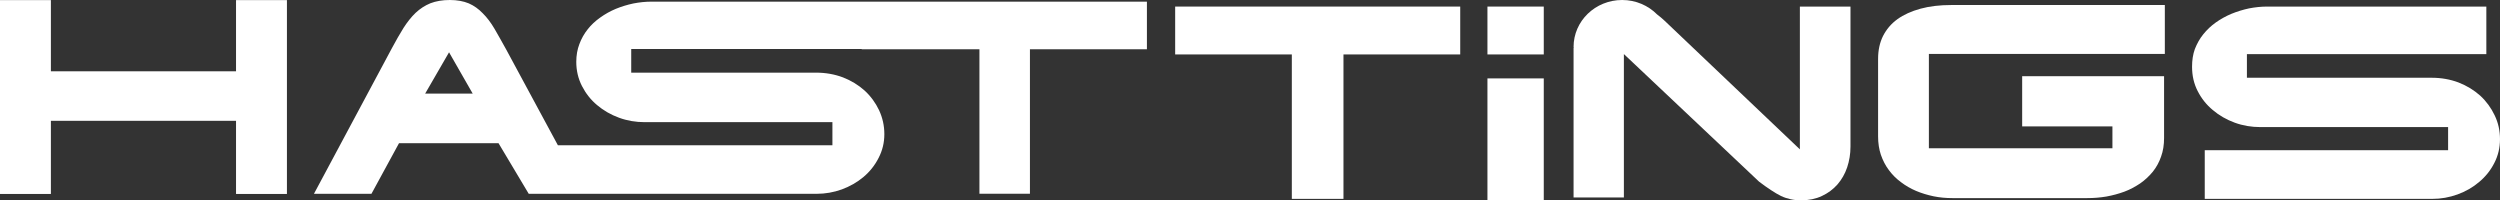 <?xml version="1.0" encoding="UTF-8"?> <svg xmlns="http://www.w3.org/2000/svg" width="237" height="19" viewBox="0 0 237 19" fill="none"><rect x="0" y="0" width="237" height="19" fill="#333333" stroke="none"/><path d="M22.376 6.759H4.824V0.01H0V18.387H4.824V11.453H22.376V18.387H27.201V0.01H22.376V6.759Z" fill="white"></path><path d="M90.764 0.156H81.684H61.778C61.2 0.156 60.623 0.216 60.041 0.329C59.455 0.454 58.905 0.623 58.377 0.839C57.849 1.06 57.356 1.337 56.904 1.661C56.443 1.986 56.041 2.358 55.714 2.777C55.378 3.197 55.114 3.669 54.922 4.188C54.729 4.694 54.631 5.252 54.631 5.862C54.631 6.692 54.814 7.463 55.172 8.159C55.535 8.864 56.009 9.47 56.609 9.967C57.213 10.478 57.907 10.876 58.685 11.161C59.464 11.447 60.279 11.581 61.124 11.581H78.913V13.774H52.89L47.985 4.689C47.578 3.958 47.215 3.301 46.875 2.721C46.531 2.137 46.164 1.653 45.765 1.259C45.371 0.848 44.933 0.536 44.441 0.32C43.939 0.113 43.34 0 42.646 0C41.939 0 41.321 0.108 40.798 0.311C40.283 0.523 39.822 0.822 39.401 1.216C38.99 1.609 38.609 2.094 38.256 2.643C37.902 3.21 37.54 3.846 37.159 4.555L29.762 18.373H35.213L37.826 13.575H47.26L50.124 18.373H51.583H55.383H77.414C78.238 18.373 79.034 18.234 79.813 17.953C80.574 17.668 81.259 17.283 81.858 16.777C82.449 16.283 82.928 15.682 83.286 14.981C83.648 14.289 83.836 13.541 83.836 12.714C83.836 11.91 83.666 11.161 83.335 10.447C83.004 9.751 82.552 9.124 81.966 8.587C81.384 8.064 80.699 7.644 79.916 7.337C79.119 7.039 78.274 6.887 77.365 6.887H59.84V4.646H81.688V4.672H92.85V18.364H97.638V4.672H108.728V0.156H90.764ZM40.305 8.873L42.57 4.958L44.812 8.873H40.305Z" fill="white"></path><path d="M138.429 0.623H111.406V5.161H122.465V18.853H127.361V5.161H138.429V0.623Z" fill="white"></path><path d="M146.349 7.432H141.01V19H146.349V7.432Z" fill="white"></path><path d="M146.349 0.623H141.01V5.161H146.349V0.623Z" fill="white"></path><path d="M182.071 0.822C181.211 1.056 180.473 1.389 179.878 1.817C179.278 2.25 178.831 2.786 178.508 3.418C178.195 4.049 178.043 4.781 178.043 5.572V12.935C178.043 13.567 178.132 14.151 178.307 14.674C178.49 15.198 178.741 15.7 179.068 16.128C179.386 16.56 179.761 16.937 180.213 17.27C180.652 17.603 181.131 17.88 181.65 18.101C182.174 18.321 182.724 18.485 183.297 18.607C183.888 18.728 184.487 18.78 185.083 18.78H197.882C198.486 18.78 199.09 18.732 199.676 18.633C200.276 18.524 200.853 18.369 201.39 18.17C201.927 17.971 202.424 17.698 202.885 17.391C203.337 17.08 203.735 16.699 204.08 16.288C204.42 15.864 204.684 15.384 204.868 14.852C205.065 14.315 205.154 13.723 205.154 13.078V7.225H191.701V11.983H200.258V14.056H182.858V5.114H205.226V0.476H184.993C183.901 0.476 182.925 0.589 182.071 0.822Z" fill="white"></path><path d="M236.493 10.932C236.162 10.235 235.71 9.608 235.128 9.071C234.542 8.548 233.857 8.128 233.074 7.821C232.282 7.523 231.441 7.371 230.523 7.371H213.007V5.13H235.705V0.623H214.94C214.363 0.623 213.79 0.683 213.204 0.796C212.631 0.921 212.076 1.09 211.548 1.306C211.02 1.527 210.519 1.804 210.062 2.128C209.606 2.452 209.212 2.825 208.876 3.244C208.532 3.664 208.277 4.135 208.071 4.654C207.887 5.161 207.807 5.719 207.807 6.329C207.807 7.159 207.977 7.929 208.335 8.626C208.693 9.331 209.172 9.937 209.776 10.434C210.375 10.945 211.074 11.343 211.848 11.628C212.631 11.914 213.437 12.048 214.282 12.048H232.08V14.241H209.01V18.853H230.586C231.4 18.853 232.192 18.714 232.971 18.433C233.745 18.148 234.43 17.762 235.016 17.256C235.616 16.763 236.099 16.162 236.457 15.461C236.815 14.769 236.999 14.02 236.999 13.194C236.999 12.394 236.838 11.645 236.493 10.932Z" fill="white"></path><path d="M170.628 0.627V14.159L157.811 1.973C157.574 1.752 157.337 1.549 157.091 1.367C156.258 0.528 155.081 0 153.783 0C151.237 0 149.174 1.986 149.174 4.452C149.174 4.473 149.192 4.486 149.192 4.503L149.174 4.555V18.719H153.944V5.126L166.757 17.218C167.164 17.525 167.54 17.797 167.876 18.014C168.216 18.239 168.525 18.425 168.825 18.572C169.129 18.719 169.433 18.818 169.738 18.883C170.042 18.957 170.382 18.991 170.736 18.991C171.47 18.991 172.136 18.853 172.714 18.581C173.3 18.308 173.783 17.945 174.191 17.486C174.589 17.023 174.898 16.495 175.112 15.864C175.314 15.254 175.426 14.601 175.426 13.891V0.623H170.628V0.627Z" fill="white"></path></svg> 